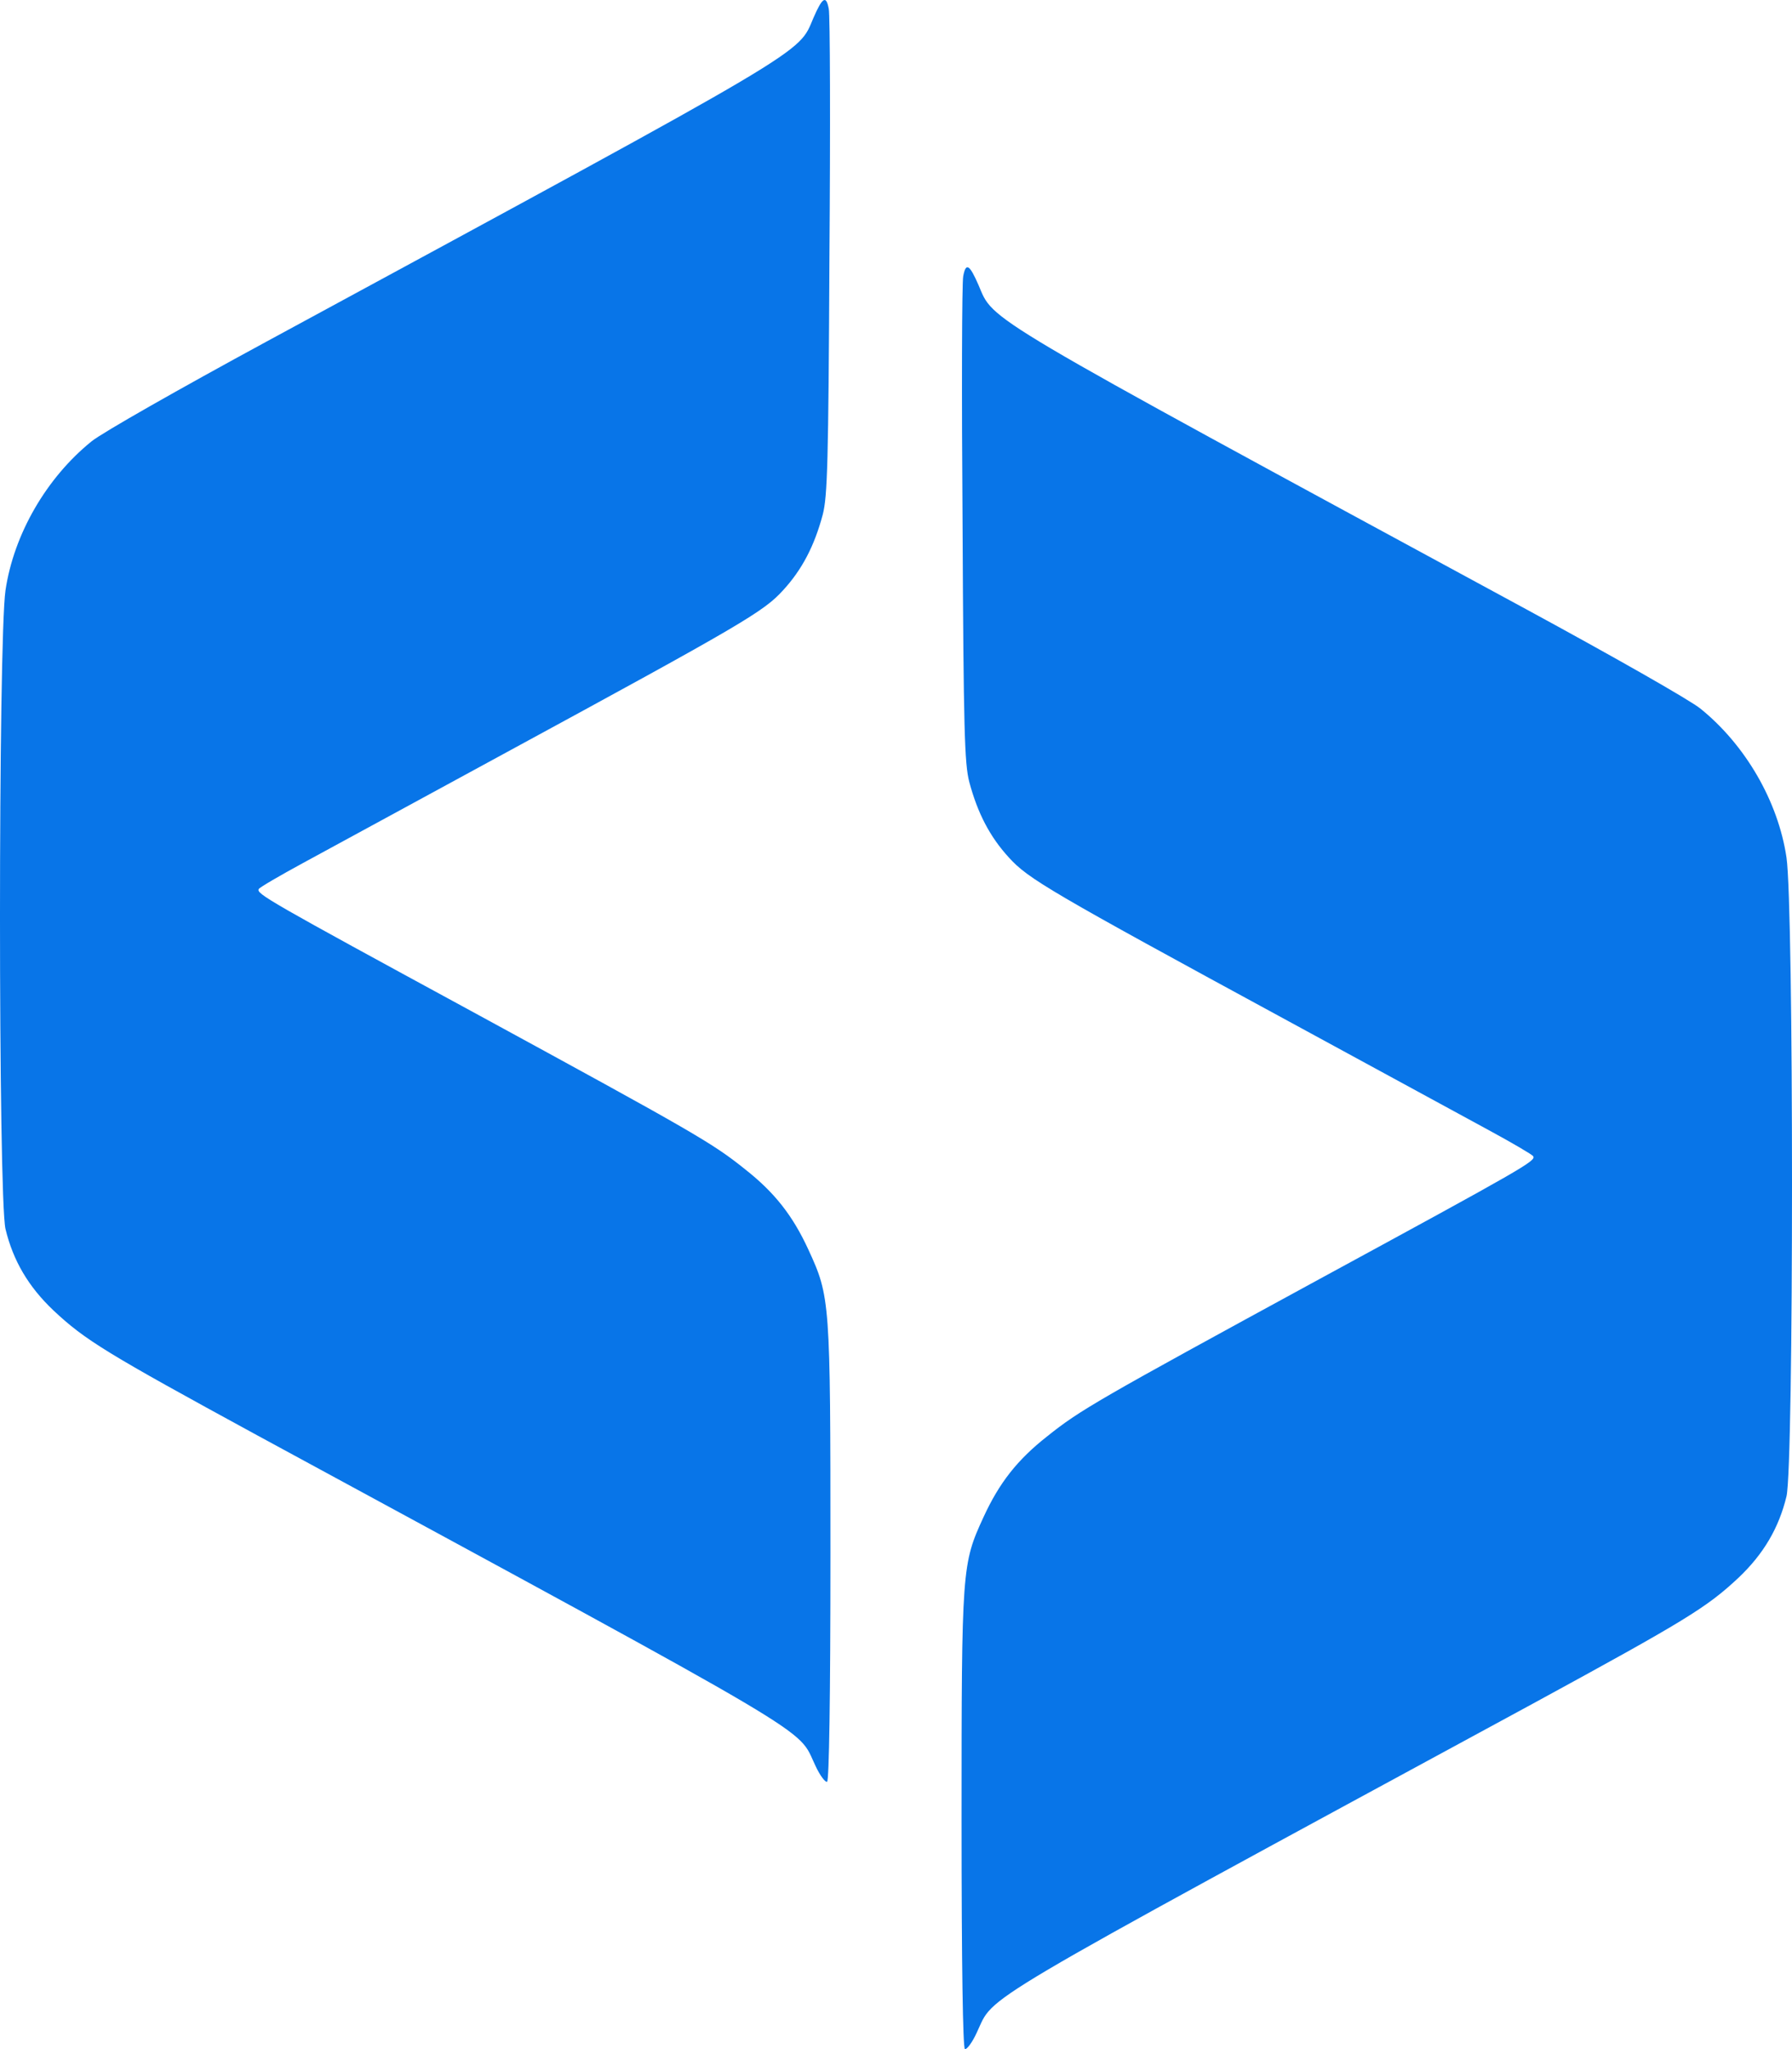 <svg width="70" height="80" viewBox="0 0 70 80" fill="none" xmlns="http://www.w3.org/2000/svg">
<path d="M32.374 0.346C32.426 0.58 32.439 4.945 32.4 10.027C32.361 18.106 32.322 19.37 32.14 20.086C31.814 21.311 31.332 22.236 30.59 23.044C29.835 23.878 29.015 24.36 19.68 29.429C16.281 31.279 12.753 33.195 11.842 33.69C10.93 34.185 10.149 34.641 10.11 34.706C9.993 34.889 10.448 35.149 18.482 39.514C27.166 44.244 27.804 44.609 29.106 45.651C30.265 46.563 30.968 47.463 31.58 48.792C32.426 50.629 32.439 50.772 32.439 60.623C32.439 66.317 32.387 69.51 32.309 69.562C32.244 69.601 32.022 69.314 31.84 68.91C31.124 67.412 32.387 68.154 10.045 56.036C4.16 52.831 3.327 52.323 2.09 51.163C1.113 50.238 0.514 49.222 0.215 47.984C-0.072 46.759 -0.072 24.999 0.215 23.044C0.54 20.855 1.816 18.653 3.574 17.233C3.991 16.894 6.998 15.187 10.409 13.337C31.905 1.688 31.163 2.131 31.775 0.698C32.127 -0.11 32.27 -0.201 32.374 0.346Z" fill="#0875E8"/>
<path d="M37.626 10.781C37.574 11.015 37.561 15.38 37.6 20.462C37.639 28.541 37.678 29.805 37.86 30.521C38.186 31.746 38.668 32.671 39.41 33.479C40.165 34.313 40.985 34.795 50.321 39.864C53.719 41.714 57.247 43.63 58.158 44.125C59.07 44.62 59.851 45.076 59.89 45.141C60.007 45.323 59.551 45.584 51.518 49.949C42.834 54.679 42.196 55.044 40.894 56.086C39.735 56.998 39.032 57.897 38.42 59.227C37.574 61.064 37.561 61.207 37.561 71.058C37.561 76.752 37.613 79.944 37.691 79.996C37.756 80.035 37.978 79.749 38.16 79.345C38.876 77.847 37.613 78.589 59.955 66.471C65.84 63.266 66.673 62.758 67.91 61.598C68.887 60.673 69.486 59.657 69.785 58.419C70.072 57.194 70.072 35.434 69.785 33.479C69.46 31.29 68.184 29.088 66.426 27.668C66.009 27.329 63.002 25.622 59.591 23.772C38.095 12.123 38.837 12.566 38.225 11.133C37.873 10.325 37.73 10.233 37.626 10.781Z" fill="#0875E8"/>
</svg>
